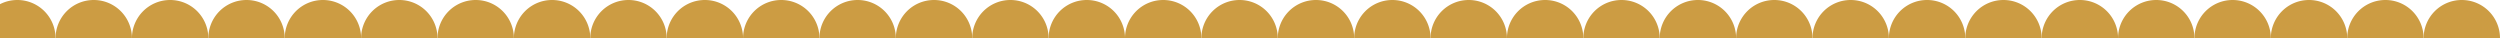 <svg xmlns="http://www.w3.org/2000/svg" id="Groupe_100" data-name="Groupe 100" width="1440" height="22.001" viewBox="0 0 1440 22.001"><path id="Soustraction_2" data-name="Soustraction 2" d="M10,0A21.853,21.853,0,0,0,1.437,1.729C.951,1.934.468,2.16,0,2.4V22H32A21.982,21.982,0,0,0,10,0Z" transform="translate(0 0)" fill="#cc9c43"></path><path id="Soustraction_1" data-name="Soustraction 1" d="M22,0A21.982,21.982,0,0,0,0,22H44A21.981,21.981,0,0,0,22,0Z" transform="translate(32 0)" fill="#cc9c43"></path><path id="Soustraction_1-2" data-name="Soustraction 1" d="M22,0A21.982,21.982,0,0,0,0,22H44A21.981,21.981,0,0,0,22,0Z" transform="translate(76 0)" fill="#cc9c43"></path><path id="Soustraction_1-3" data-name="Soustraction 1" d="M22,0A21.982,21.982,0,0,0,0,22H44A21.981,21.981,0,0,0,22,0Z" transform="translate(120 0)" fill="#cc9c43"></path><path id="Soustraction_1-4" data-name="Soustraction 1" d="M22,0A21.982,21.982,0,0,0,0,22H44A21.981,21.981,0,0,0,22,0Z" transform="translate(164 0)" fill="#cc9c43"></path><path id="Soustraction_1-5" data-name="Soustraction 1" d="M22,0A21.982,21.982,0,0,0,0,22H44A21.981,21.981,0,0,0,22,0Z" transform="translate(208 0)" fill="#cc9c43"></path><path id="Soustraction_1-6" data-name="Soustraction 1" d="M22,0A21.982,21.982,0,0,0,0,22H44A21.981,21.981,0,0,0,22,0Z" transform="translate(252 0)" fill="#cc9c43"></path><path id="Soustraction_1-7" data-name="Soustraction 1" d="M22,0A21.982,21.982,0,0,0,0,22H44A21.981,21.981,0,0,0,22,0Z" transform="translate(296 0)" fill="#cc9c43"></path><path id="Soustraction_1-8" data-name="Soustraction 1" d="M22,0A21.982,21.982,0,0,0,0,22H44A21.981,21.981,0,0,0,22,0Z" transform="translate(340 0)" fill="#cc9c43"></path><path id="Soustraction_1-9" data-name="Soustraction 1" d="M22,0A21.982,21.982,0,0,0,0,22H44A21.981,21.981,0,0,0,22,0Z" transform="translate(384 0)" fill="#cc9c43"></path><path id="Soustraction_1-10" data-name="Soustraction 1" d="M22,0A21.982,21.982,0,0,0,0,22H44A21.981,21.981,0,0,0,22,0Z" transform="translate(428 0)" fill="#cc9c43"></path><path id="Soustraction_1-11" data-name="Soustraction 1" d="M22,0A21.982,21.982,0,0,0,0,22H44A21.981,21.981,0,0,0,22,0Z" transform="translate(472 0)" fill="#cc9c43"></path><path id="Soustraction_1-12" data-name="Soustraction 1" d="M22,0A21.982,21.982,0,0,0,0,22H44A21.981,21.981,0,0,0,22,0Z" transform="translate(516 0)" fill="#cc9c43"></path><path id="Soustraction_1-13" data-name="Soustraction 1" d="M22,0A21.982,21.982,0,0,0,0,22H44A21.981,21.981,0,0,0,22,0Z" transform="translate(560 0)" fill="#cc9c43"></path><path id="Soustraction_1-14" data-name="Soustraction 1" d="M22,0A21.982,21.982,0,0,0,0,22H44A21.981,21.981,0,0,0,22,0Z" transform="translate(604 0)" fill="#cc9c43"></path><path id="Soustraction_1-15" data-name="Soustraction 1" d="M22,0A21.982,21.982,0,0,0,0,22H44A21.981,21.981,0,0,0,22,0Z" transform="translate(648 0)" fill="#cc9c43"></path><path id="Soustraction_1-16" data-name="Soustraction 1" d="M22,0A21.982,21.982,0,0,0,0,22H44A21.981,21.981,0,0,0,22,0Z" transform="translate(692 0)" fill="#cc9c43"></path><path id="Soustraction_1-17" data-name="Soustraction 1" d="M22,0A21.982,21.982,0,0,0,0,22H44A21.981,21.981,0,0,0,22,0Z" transform="translate(736 0)" fill="#cc9c43"></path><path id="Soustraction_1-18" data-name="Soustraction 1" d="M22,0A21.982,21.982,0,0,0,0,22H44A21.981,21.981,0,0,0,22,0Z" transform="translate(780 0)" fill="#cc9c43"></path><path id="Soustraction_1-19" data-name="Soustraction 1" d="M22,0A21.982,21.982,0,0,0,0,22H44A21.981,21.981,0,0,0,22,0Z" transform="translate(824 0)" fill="#cc9c43"></path><path id="Soustraction_1-20" data-name="Soustraction 1" d="M22,0A21.982,21.982,0,0,0,0,22H44A21.981,21.981,0,0,0,22,0Z" transform="translate(868 0)" fill="#cc9c43"></path><path id="Soustraction_1-21" data-name="Soustraction 1" d="M22,0A21.982,21.982,0,0,0,0,22H44A21.981,21.981,0,0,0,22,0Z" transform="translate(912 0)" fill="#cc9c43"></path><path id="Soustraction_1-22" data-name="Soustraction 1" d="M22,0A21.982,21.982,0,0,0,0,22H44A21.981,21.981,0,0,0,22,0Z" transform="translate(956 0)" fill="#cc9c43"></path><path id="Soustraction_1-23" data-name="Soustraction 1" d="M22,0A21.982,21.982,0,0,0,0,22H44A21.981,21.981,0,0,0,22,0Z" transform="translate(1000 0)" fill="#cc9c43"></path><path id="Soustraction_1-24" data-name="Soustraction 1" d="M22,0A21.982,21.982,0,0,0,0,22H44A21.981,21.981,0,0,0,22,0Z" transform="translate(1044 0)" fill="#cc9c43"></path><path id="Soustraction_1-25" data-name="Soustraction 1" d="M22,0A21.982,21.982,0,0,0,0,22H44A21.981,21.981,0,0,0,22,0Z" transform="translate(1088 0)" fill="#cc9c43"></path><path id="Soustraction_1-26" data-name="Soustraction 1" d="M22,0A21.982,21.982,0,0,0,0,22H44A21.981,21.981,0,0,0,22,0Z" transform="translate(1132 0)" fill="#cc9c43"></path><path id="Soustraction_1-27" data-name="Soustraction 1" d="M22,0A21.982,21.982,0,0,0,0,22H44A21.981,21.981,0,0,0,22,0Z" transform="translate(1176 0)" fill="#cc9c43"></path><path id="Soustraction_1-28" data-name="Soustraction 1" d="M22,0A21.982,21.982,0,0,0,0,22H44A21.981,21.981,0,0,0,22,0Z" transform="translate(1220 0)" fill="#cc9c43"></path><path id="Soustraction_1-29" data-name="Soustraction 1" d="M22,0A21.982,21.982,0,0,0,0,22H44A21.981,21.981,0,0,0,22,0Z" transform="translate(1264 0)" fill="#cc9c43"></path><path id="Soustraction_1-30" data-name="Soustraction 1" d="M22,0A21.982,21.982,0,0,0,0,22H44A21.981,21.981,0,0,0,22,0Z" transform="translate(1308 0)" fill="#cc9c43"></path><path id="Soustraction_1-31" data-name="Soustraction 1" d="M22,0A21.982,21.982,0,0,0,0,22H44A21.981,21.981,0,0,0,22,0Z" transform="translate(1352 0)" fill="#cc9c43"></path><path id="Soustraction_1-32" data-name="Soustraction 1" d="M22,0A21.982,21.982,0,0,0,0,22H44A21.981,21.981,0,0,0,22,0Z" transform="translate(1396 0)" fill="#cc9c43"></path></svg>
